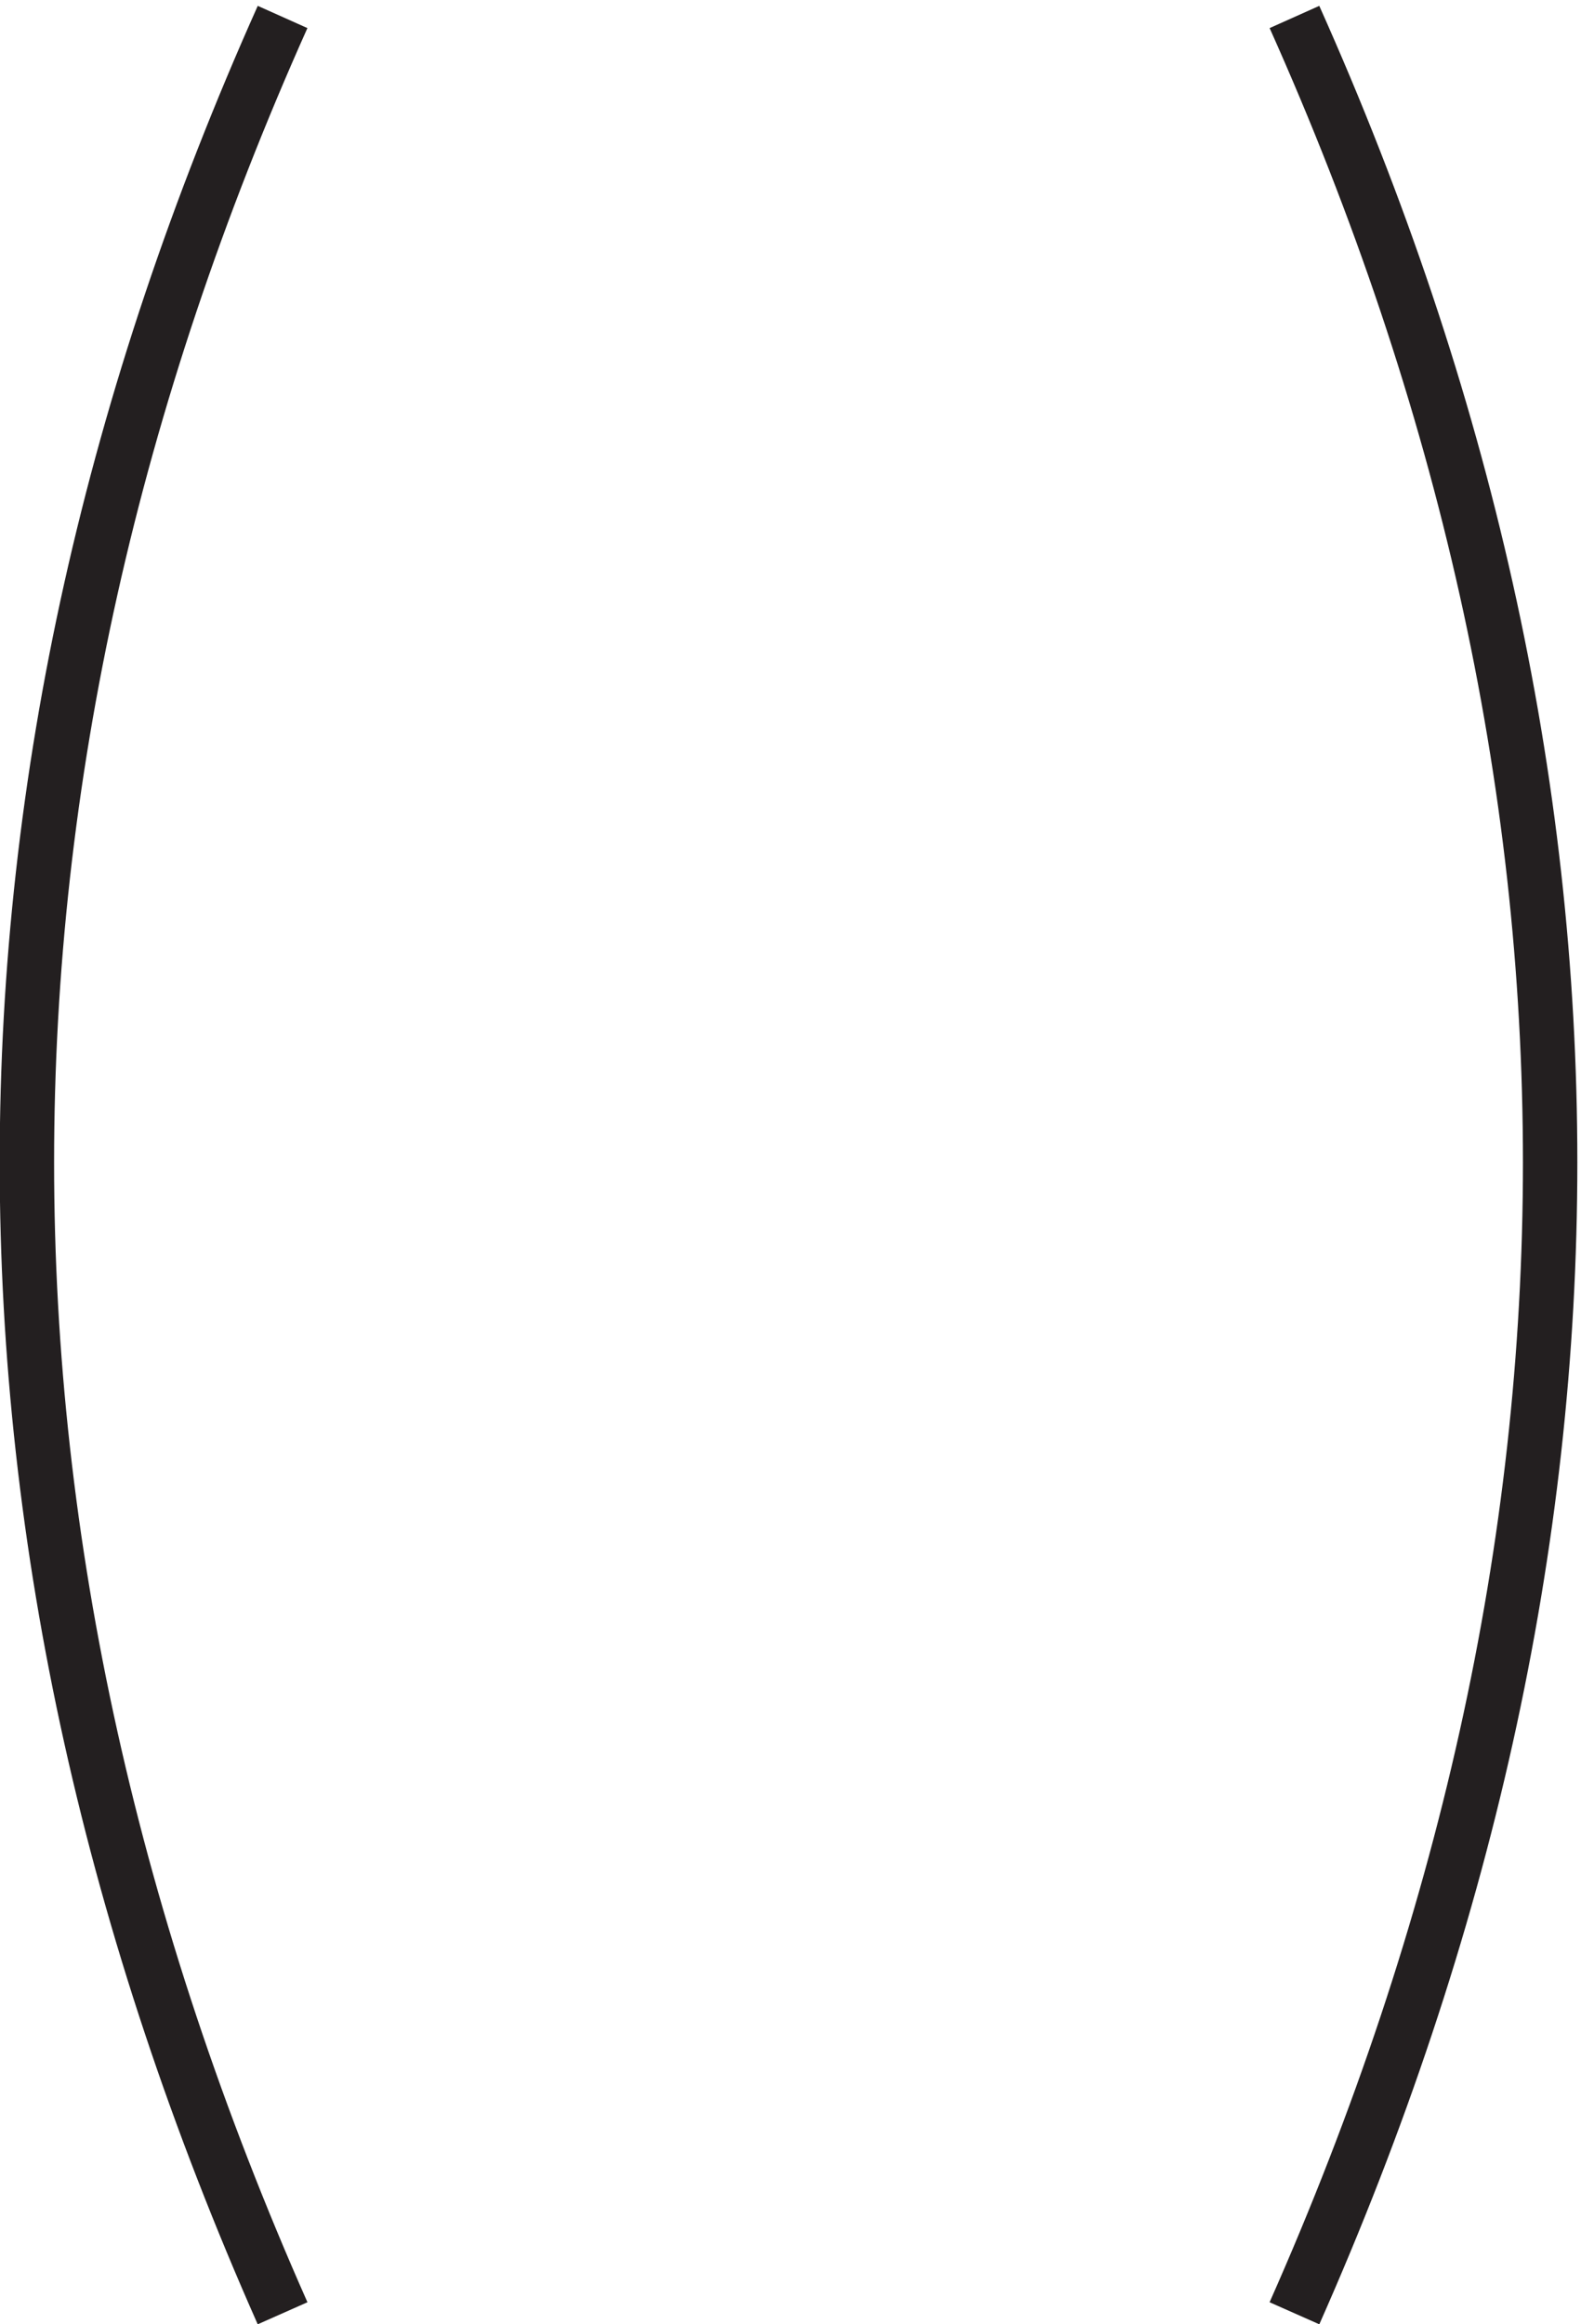<svg xmlns="http://www.w3.org/2000/svg" xml:space="preserve" width="28.989" height="42.607"><path d="M38.582 319.668c-47-105-47-210.5 0-316.5m139.5 316.5c47-105 47-210.5 0-316.5" style="fill:none;stroke:#231f20;stroke-width:7.5;stroke-linecap:butt;stroke-linejoin:miter;stroke-miterlimit:10;stroke-dasharray:none;stroke-opacity:1" transform="matrix(.133 0 0 -.133 .05 42.827)"/></svg>
